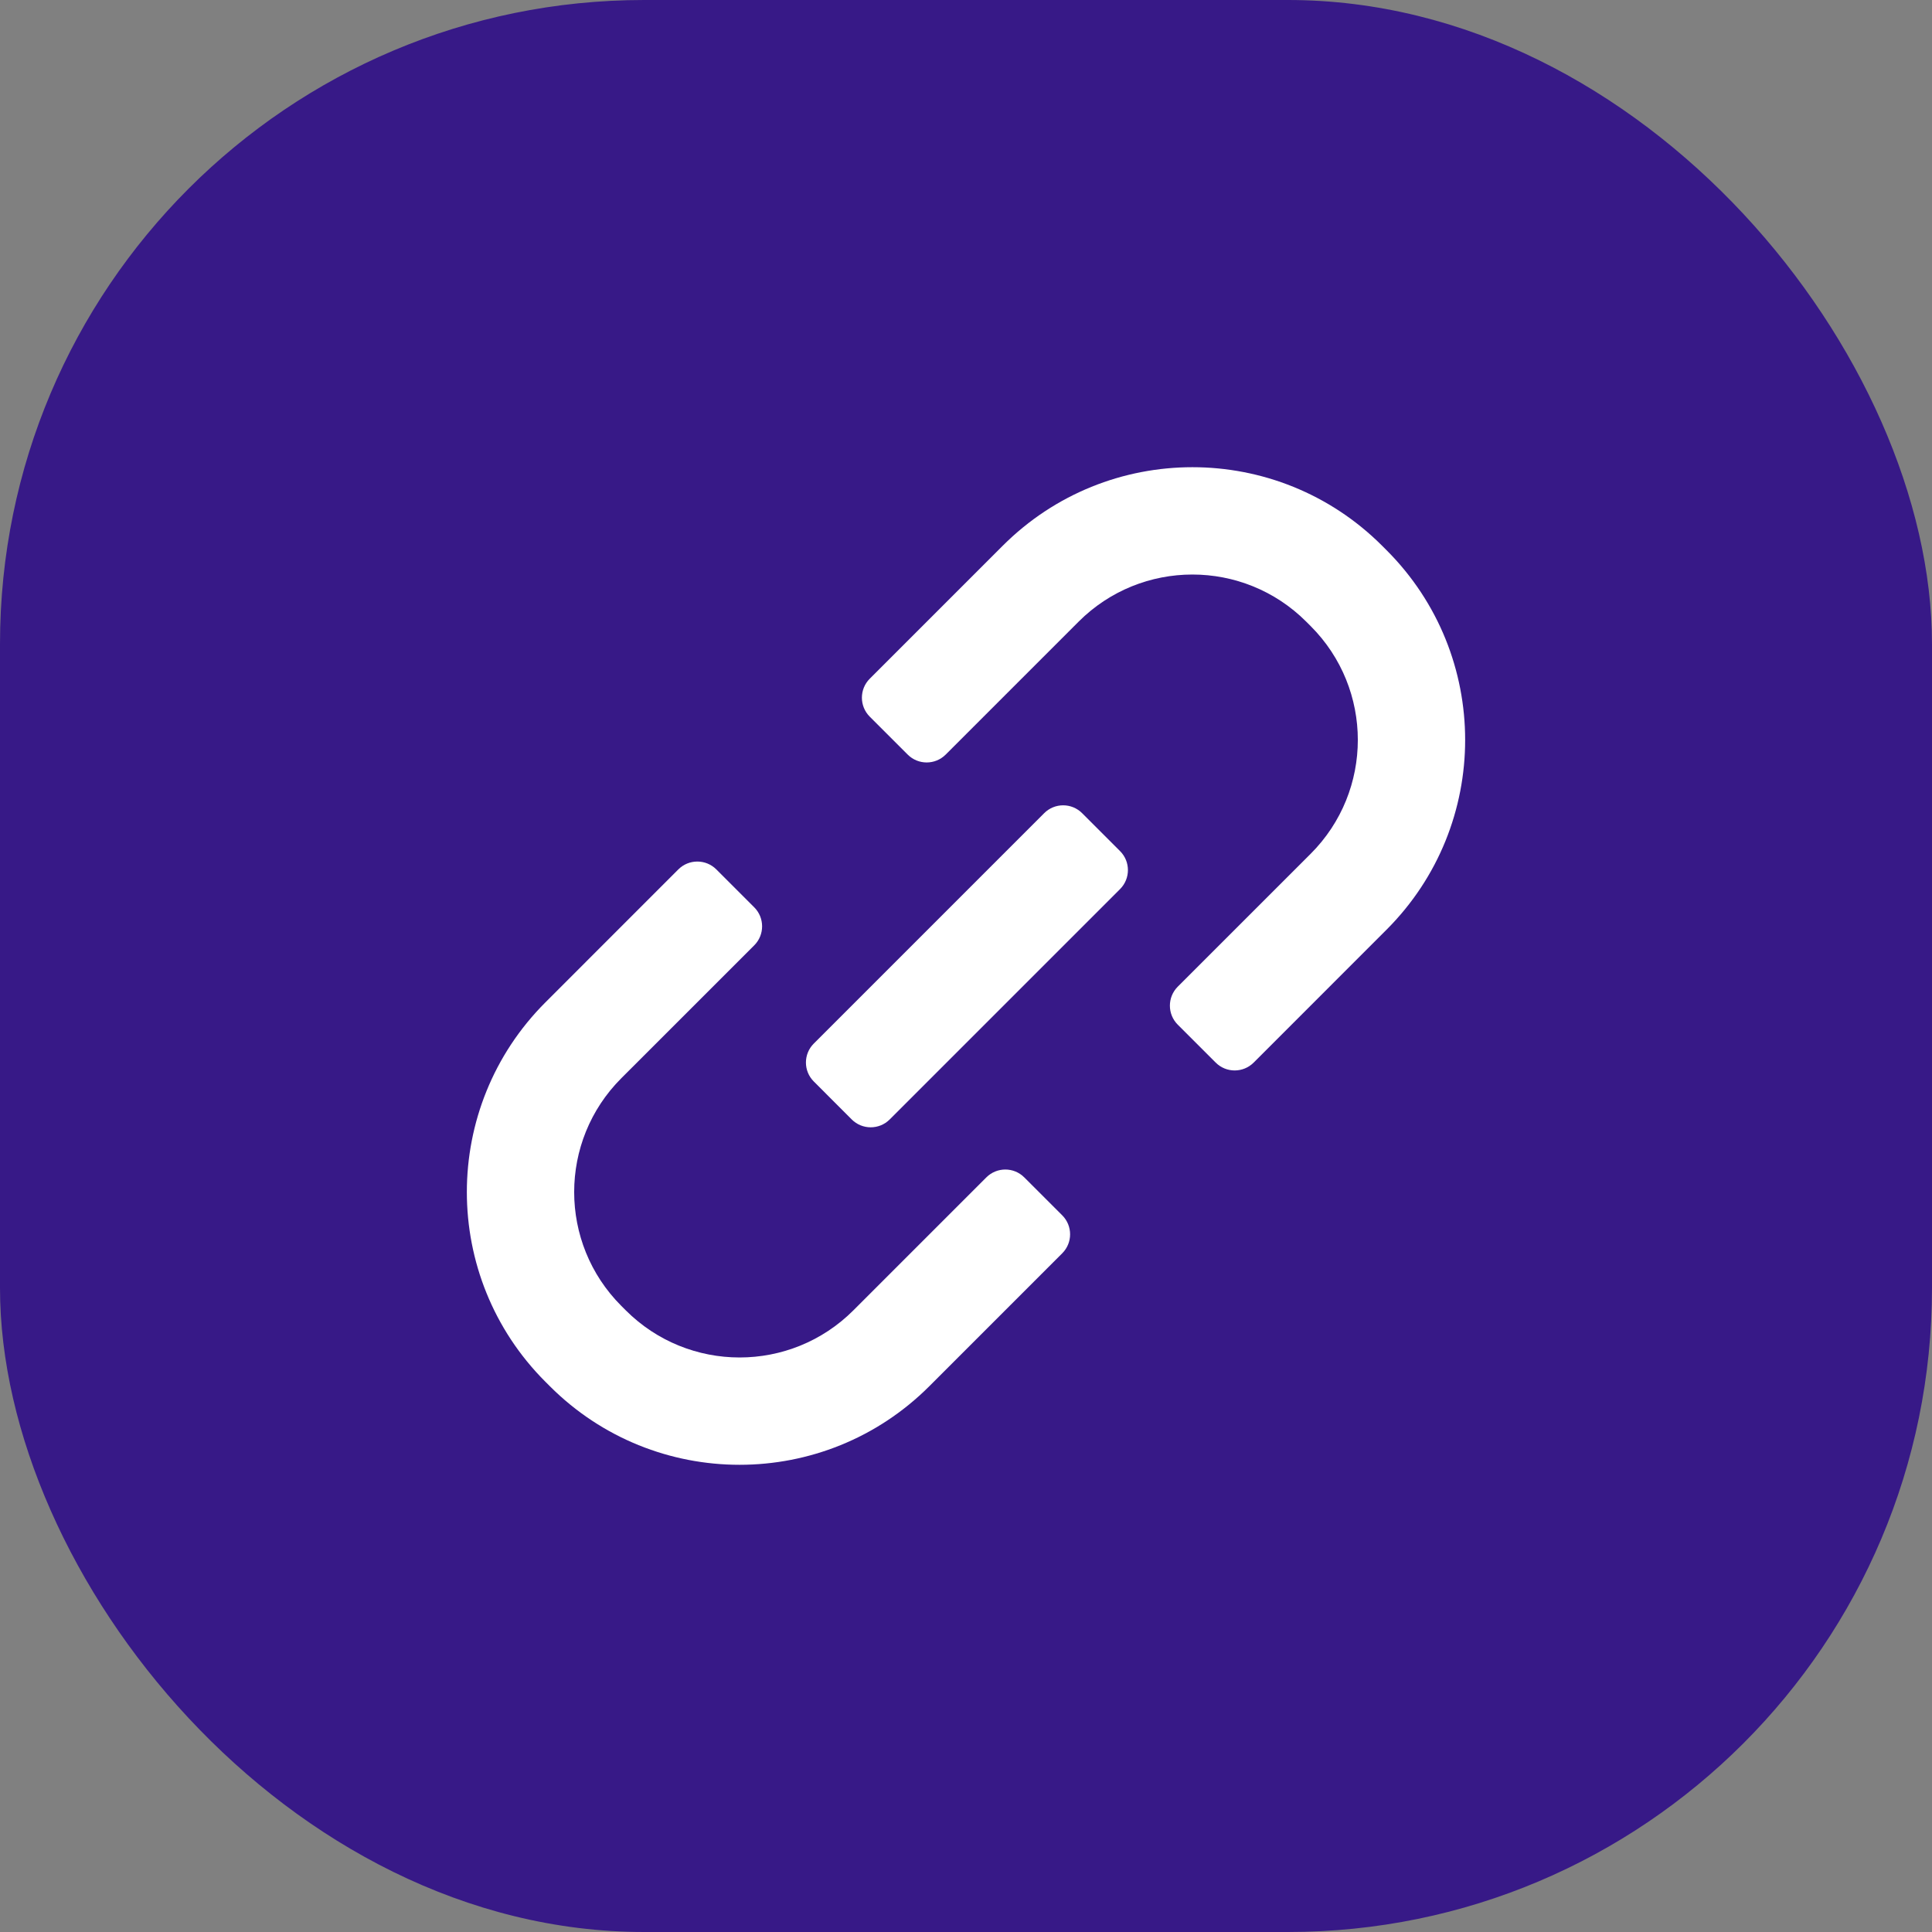 <svg xmlns="http://www.w3.org/2000/svg" fill="none" viewBox="0 0 72 72" height="72" width="72">
<rect x="0" y="0" width="72" height="72" fill="#808080" stroke="none"/>
<g clip-path="url(#clip0_8_4569)">
<rect fill="#371987" rx="24" height="72" width="72"></rect>
<path fill="white" d="M43.891 36.771C43.501 37.162 43.501 37.795 43.891 38.186L45.306 39.6C45.696 39.99 46.329 39.99 46.72 39.6L51.673 34.646C55.578 30.741 55.578 24.409 51.673 20.504L51.509 20.34C47.604 16.435 41.272 16.435 37.367 20.34L32.413 25.294C32.023 25.684 32.023 26.317 32.413 26.708L33.828 28.122C34.218 28.512 34.851 28.512 35.242 28.122L40.195 23.169C42.538 20.825 46.337 20.825 48.681 23.169L48.845 23.333C51.188 25.676 51.188 29.475 48.845 31.818L43.891 36.771Z"></path>
<path fill="white" d="M30.328 40.304C29.937 39.914 29.937 39.281 30.328 38.89L38.913 30.305C39.304 29.914 39.937 29.914 40.328 30.305L41.742 31.719C42.132 32.109 42.132 32.742 41.742 33.133L33.156 41.719C32.766 42.109 32.132 42.109 31.742 41.719L30.328 40.304Z"></path>
<path fill="white" d="M28.109 33.814C28.499 34.205 28.499 34.838 28.109 35.229L23.155 40.182C20.812 42.525 20.812 46.324 23.155 48.667L23.319 48.831C25.663 51.175 29.462 51.175 31.805 48.831L36.758 43.878C37.149 43.487 37.782 43.487 38.172 43.878L39.587 45.292C39.977 45.683 39.977 46.316 39.587 46.706L34.633 51.66C30.728 55.565 24.396 55.565 20.491 51.66L20.327 51.496C16.422 47.591 16.422 41.259 20.327 37.354L25.28 32.4C25.671 32.01 26.304 32.01 26.695 32.4L28.109 33.814Z"></path>
</g>
<defs>
<clipPath id="clip0_8_4569">
<rect fill="white" height="72" width="72"></rect>
</clipPath>
</defs>
</svg>
